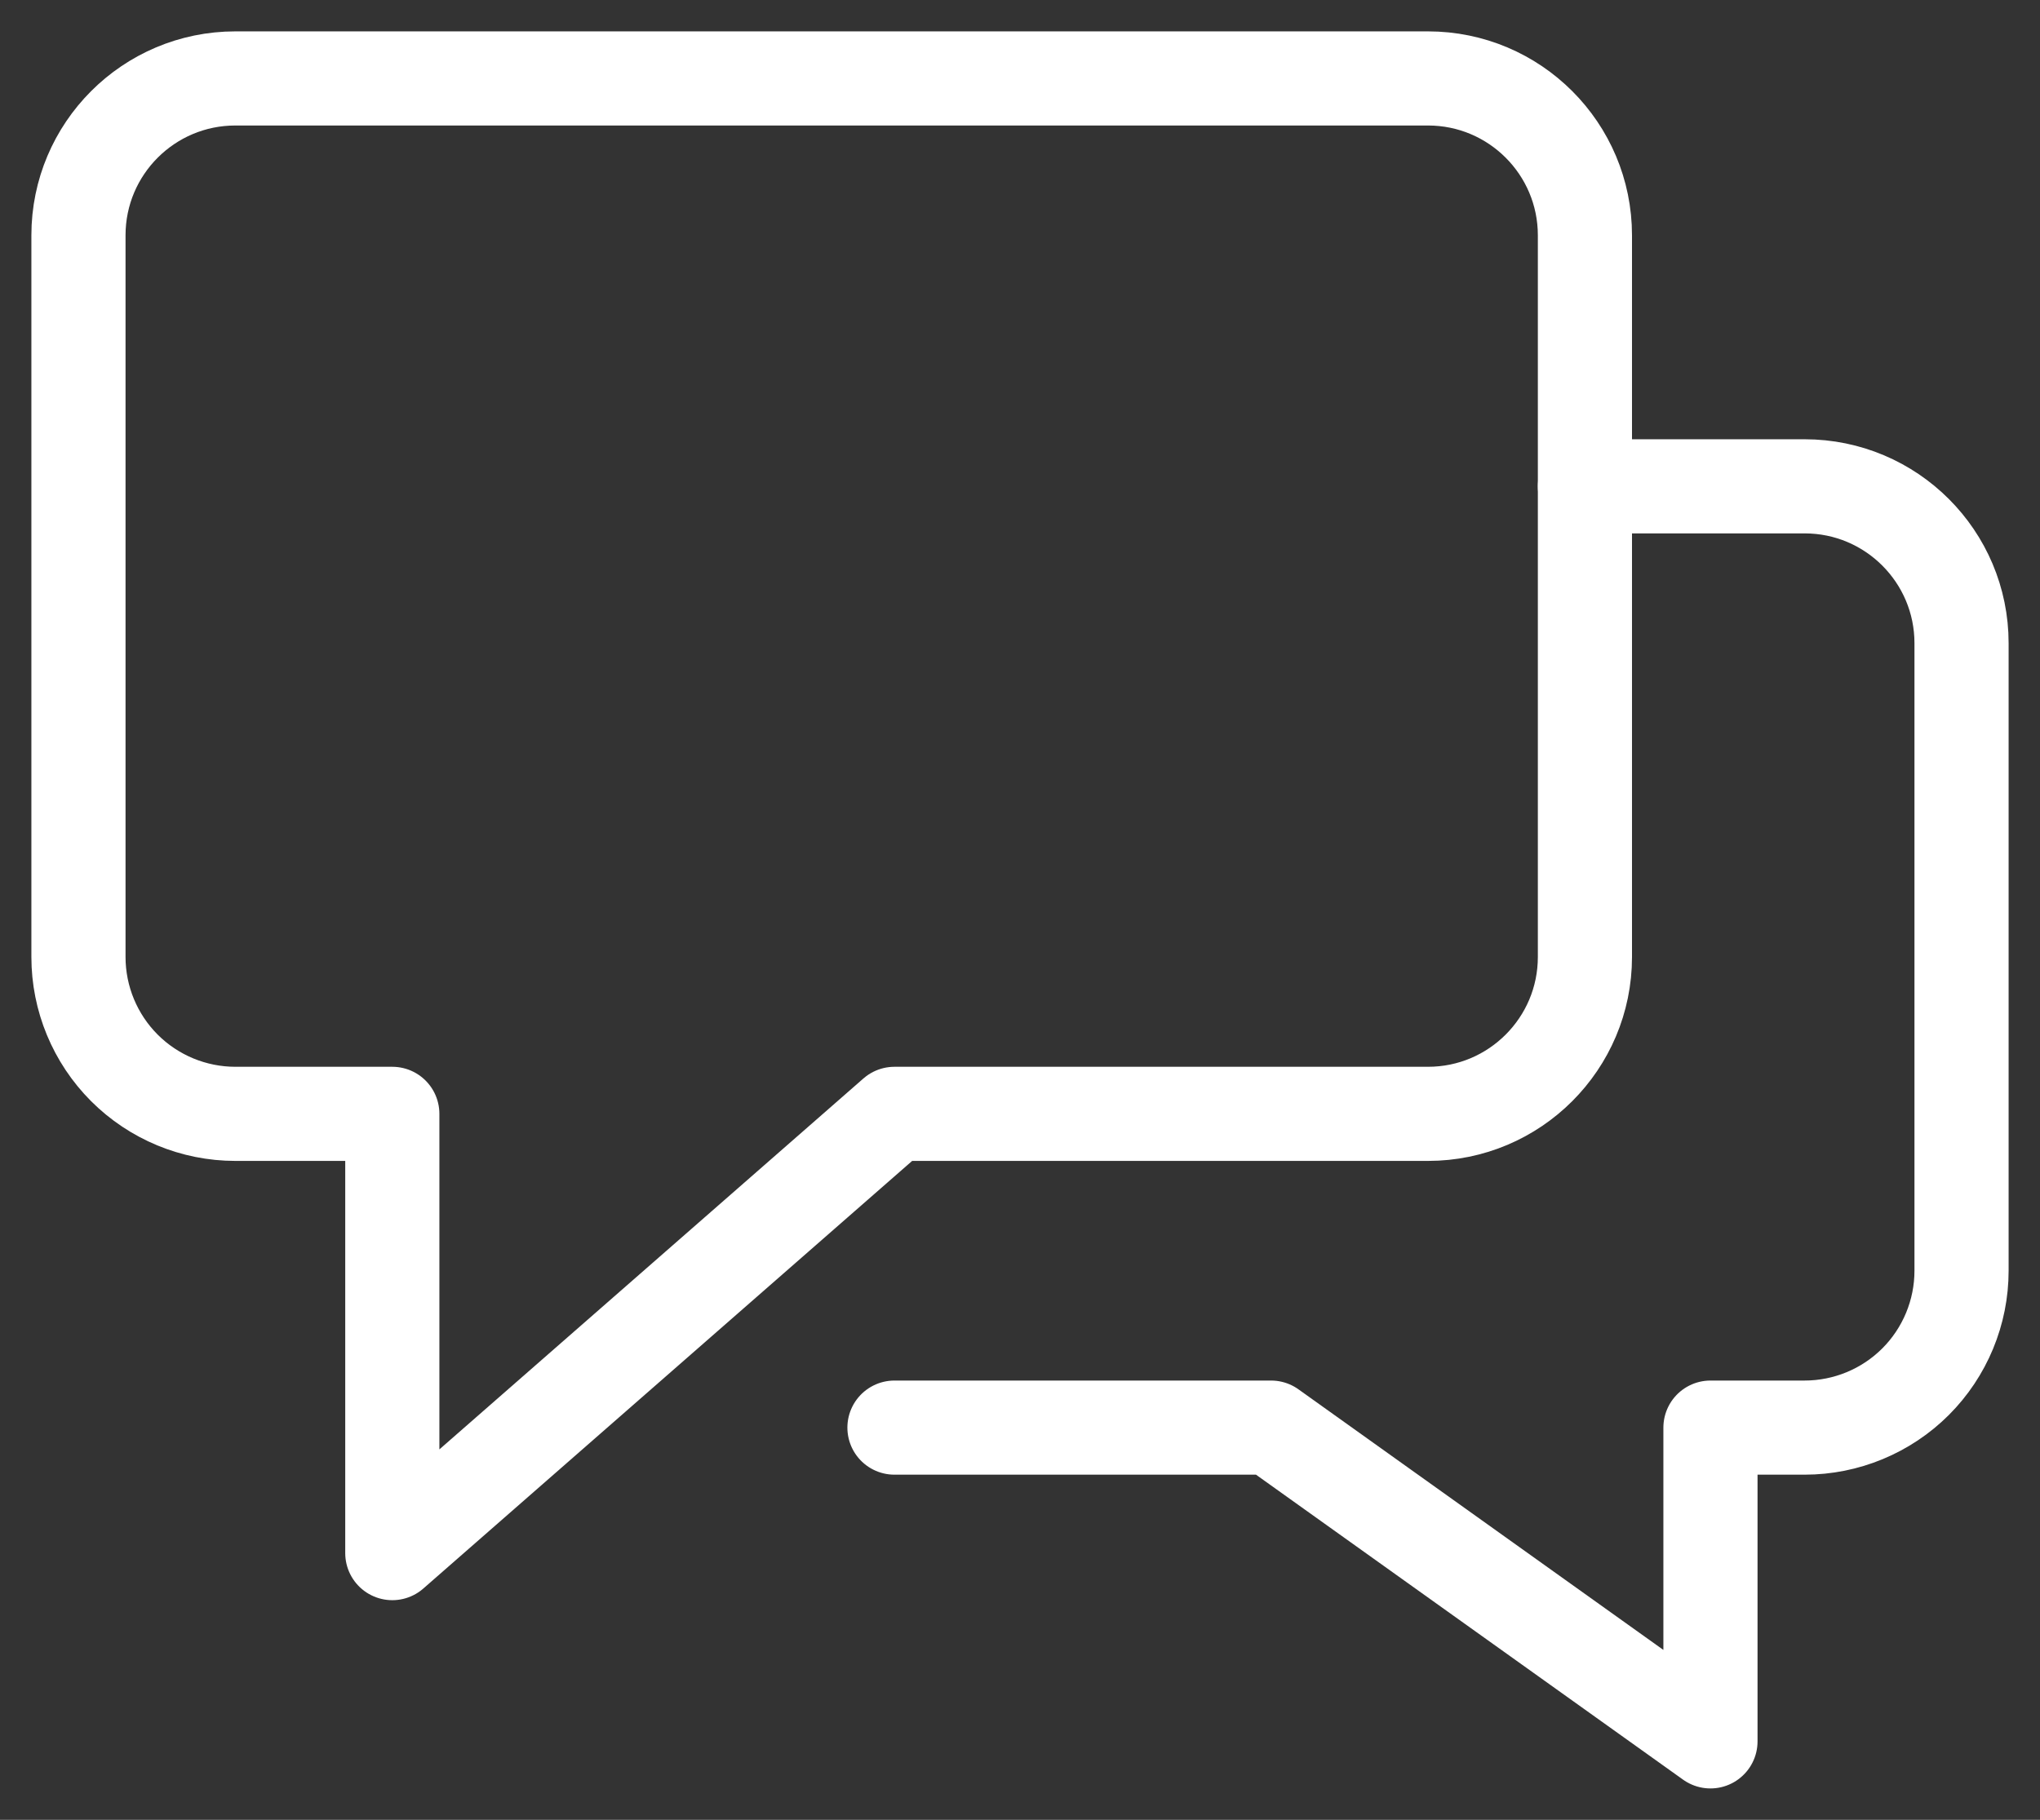 <?xml version="1.0" encoding="UTF-8"?>
<svg width="65px" height="58px" viewBox="0 0 65 58" version="1.1" xmlns="http://www.w3.org/2000/svg" xmlns:xlink="http://www.w3.org/1999/xlink">
    <rect x="0" y="0" width="65" height="58" fill="#333333" stroke="none"/>
    <!-- Generator: Sketch 59 (86127) - https://sketch.com -->
    <title>Icon Comments</title>
    <desc>Icon DutchWorkz White</desc>
    <g id="Icon-Comments" stroke="none" stroke-width="1" fill="none" fill-rule="evenodd" stroke-linecap="round" stroke-linejoin="round">
        <g transform="translate(2, 2)" id="Path" stroke="#FFFFFF" stroke-width="3">
            <path d="M48.5,13.5 L55.5,13.5 C58.261,13.5 60.5,15.739 60.5,18.5 L60.5,38.5 C60.5,39.826 59.973,41.098 59.036,42.036 C58.098,42.973 56.826,43.5 55.5,43.5 L52.5,43.5 L52.5,53.5 L38.5,43.5 L26.5,43.5"></path>
            <path d="M43.5,0.5 L5.5,0.5 C2.739,0.5 0.5,2.739 0.5,5.5 L0.5,28.5 C0.5,29.826 1.027,31.098 1.964,32.036 C2.902,32.973 4.174,33.5 5.5,33.5 L10.5,33.5 L10.5,47.5 L26.5,33.5 L43.5,33.5 C46.261,33.5 48.5,31.261 48.5,28.5 L48.5,5.5 C48.5,2.739 46.261,0.5 43.5,0.5 Z"></path>
        </g>
    </g>
</svg>